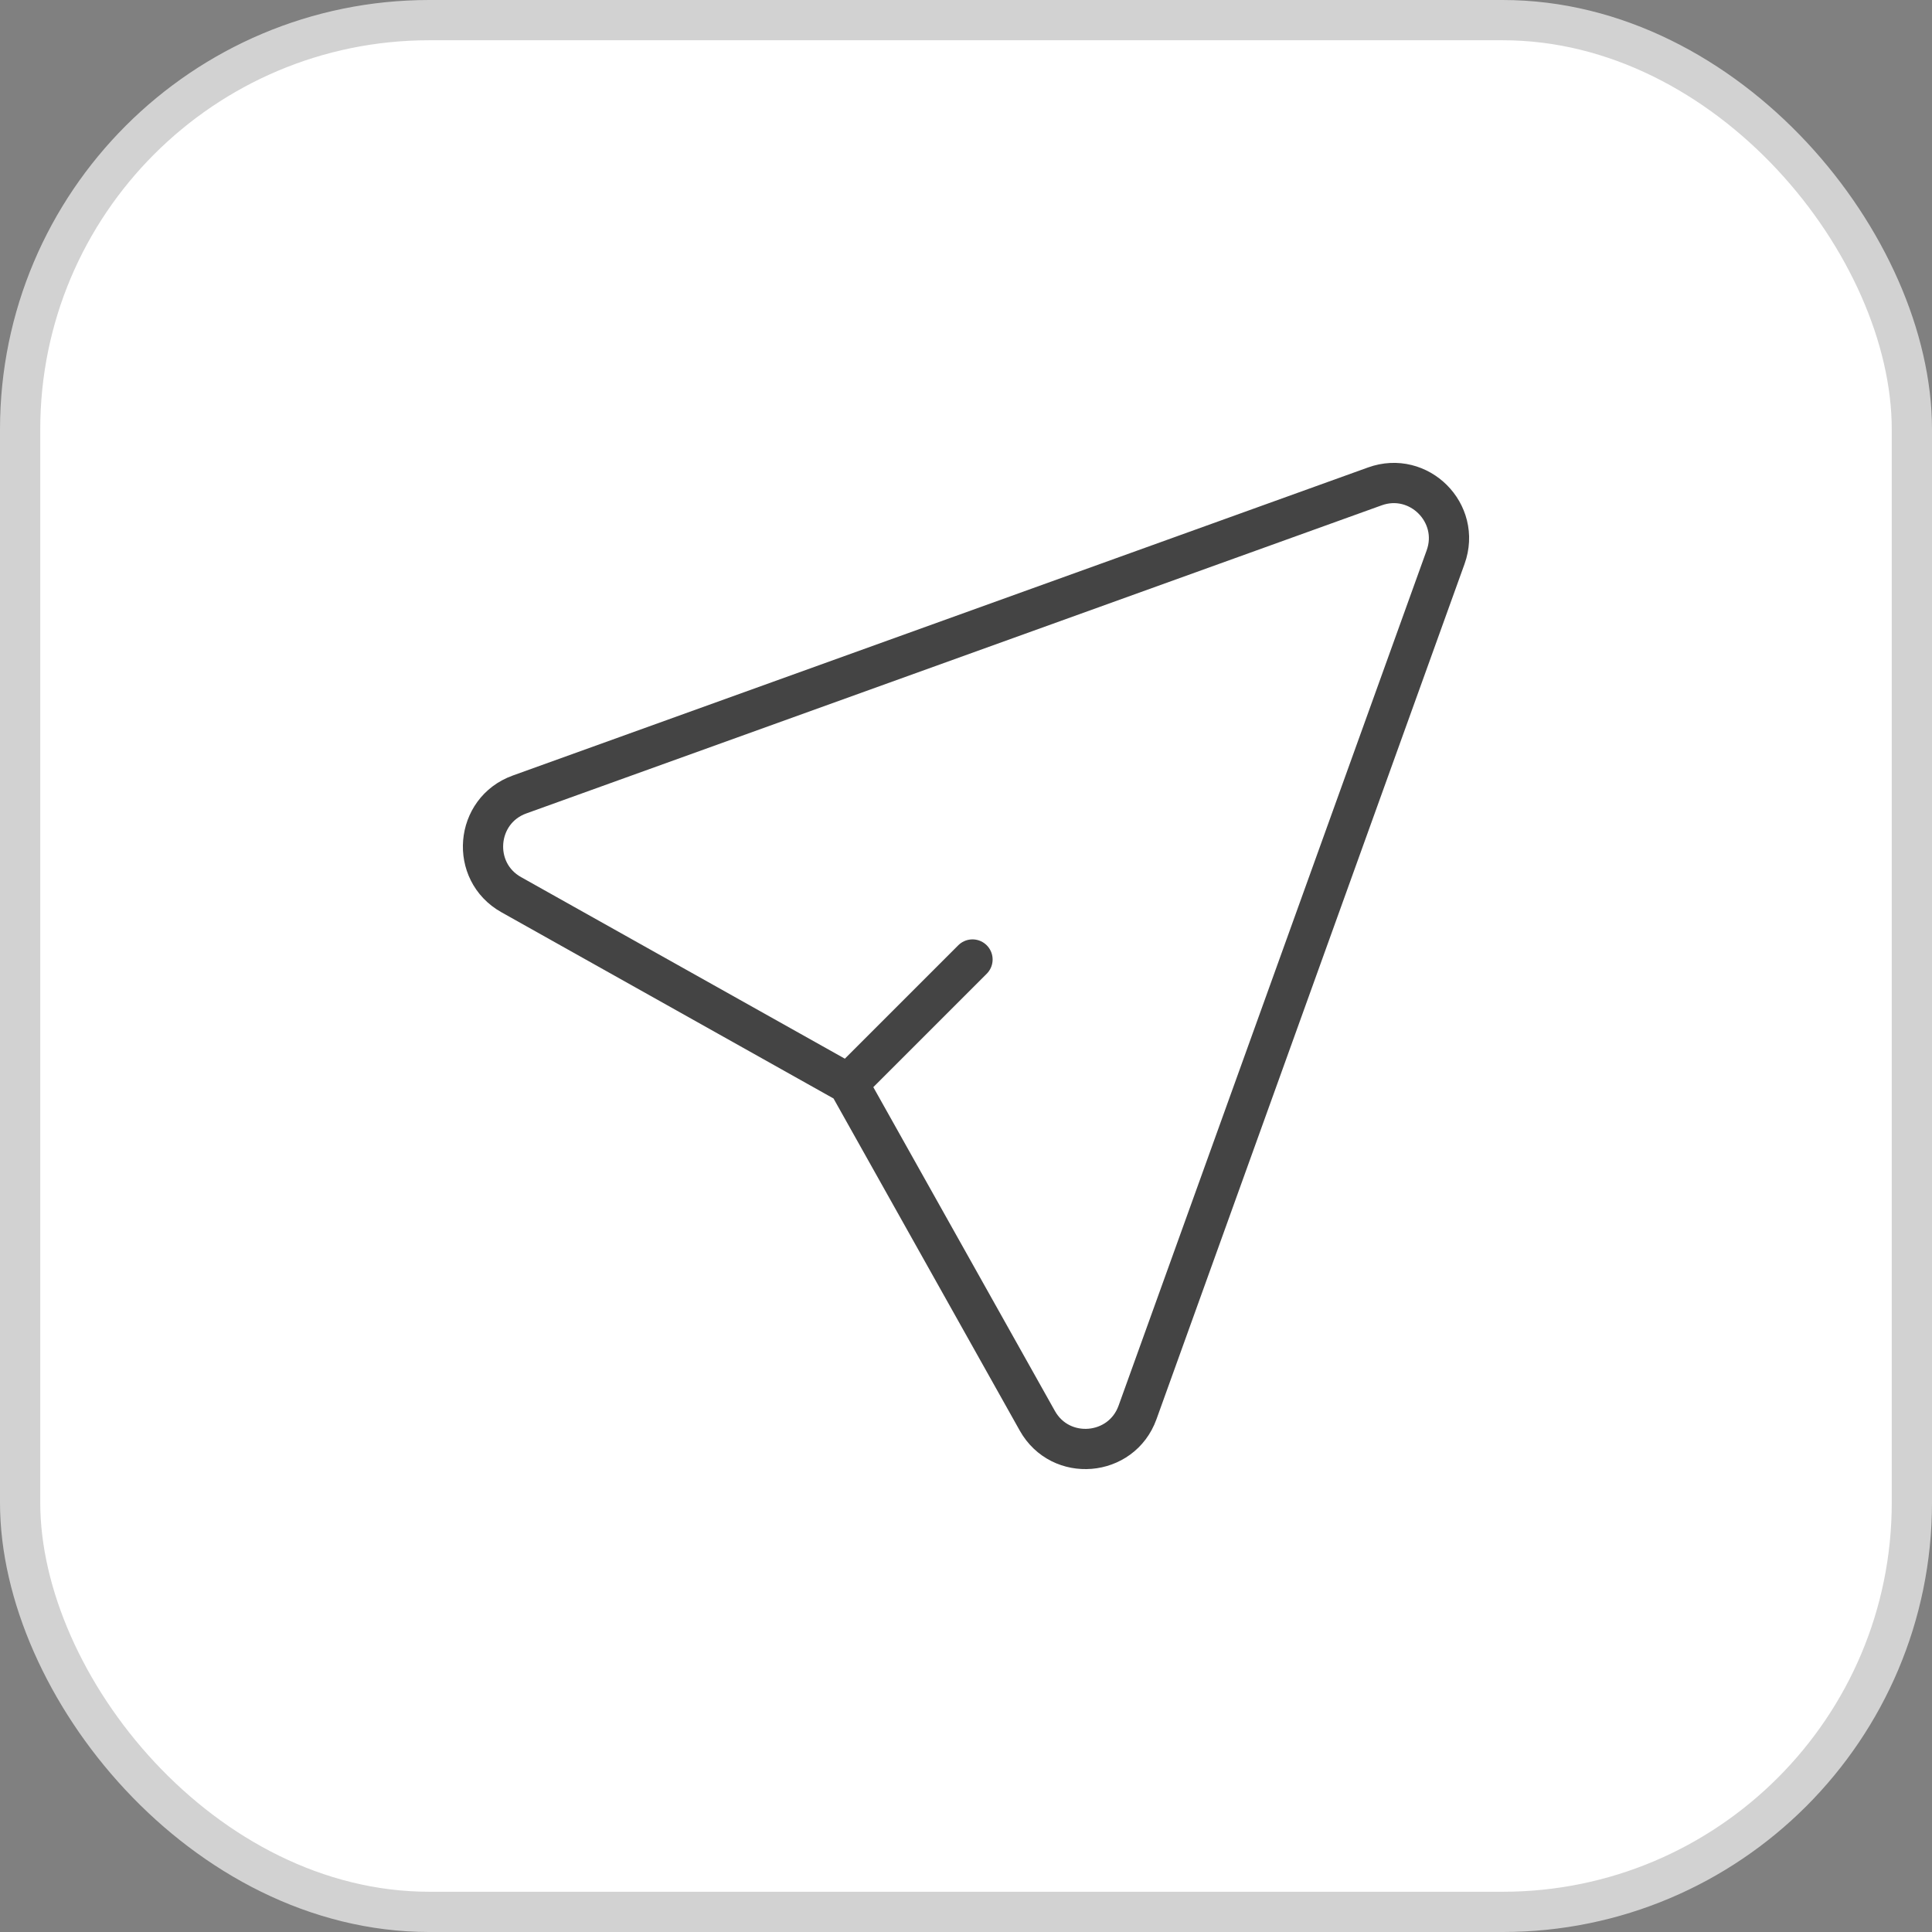 <svg xmlns="http://www.w3.org/2000/svg" width="36" height="36" viewBox="0 0 36 36" fill="none"><rect x="0" y="0" width="36" height="36" fill="#808080" stroke="none"/><rect x="0.375" y="0.375" width="35.25" height="35.25" rx="7.625" fill="white"></rect><rect x="0.375" y="0.375" width="35.25" height="35.25" rx="7.625" stroke="#D2D2D2" stroke-width="0.75"></rect><path d="M15.807 20.193L19.329 26.474C19.76 27.243 20.897 27.149 21.196 26.319L26.937 10.381C27.232 9.561 26.439 8.768 25.619 9.063L9.681 14.804C8.851 15.103 8.757 16.24 9.526 16.671L15.807 20.193ZM15.807 20.193L18.121 17.879" stroke="#444444" stroke-width="0.75" stroke-linecap="round"></path></svg>
